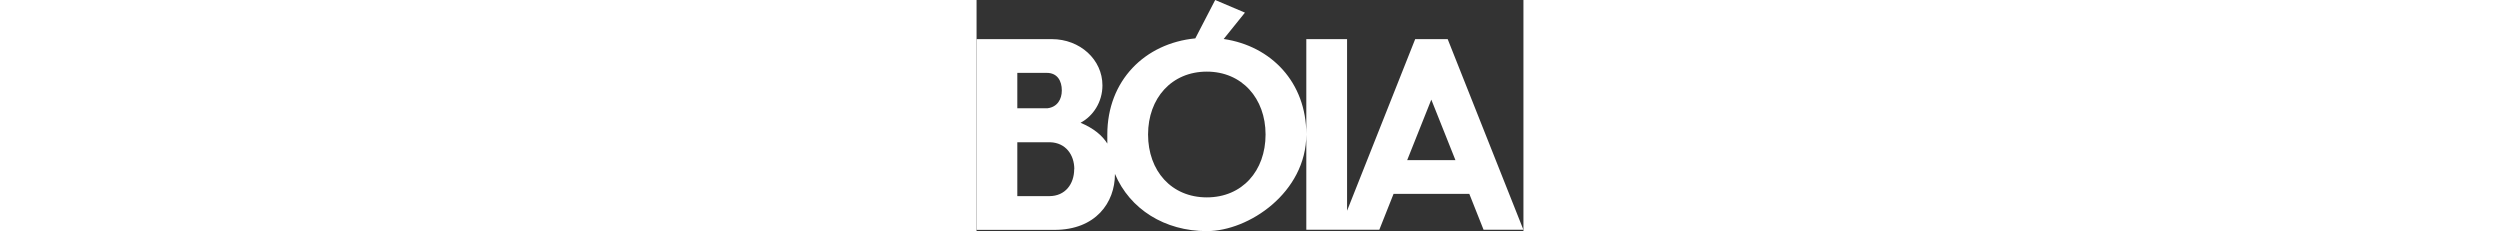 <?xml version="1.0" encoding="UTF-8"?>
<svg xmlns="http://www.w3.org/2000/svg" id="Layer_1" data-name="Layer 1" version="1.1" viewBox="0 0 437.5 184.9" width="2000px">
  <rect x="0" y="0" width="437.5" height="184.9" fill="#333333" stroke="none"/>
  <defs>
    <style>
      .cls-1 {
        fill: #fff;
        stroke-width: 0px;
      }
    </style>
  </defs>
  <path class="cls-1" d="M437.5,183.9l-60.6-152.6h-26l-54.5,137.3V31.3h-32.6v76.2c0-41.6-28-70.7-66.1-76.3l17-21.1L190.9,0l-15.9,30.7c-40.3,3.9-70.4,33.7-70.4,76.9s.1,5.2.3,7.7c-4.2-6.9-11.1-12.6-21.7-17.1,10-5.3,17.5-16.5,17.5-29.9,0-20.6-17.9-37-40.5-37H0v152.6h62.3c33,0,48.4-21.8,48.4-44.6s0-.1,0-.2c11.9,28.3,39.9,45.8,73.5,45.8s79.5-30.9,79.6-77.3v76.2h58.4l11.4-28.7h60.6l11.4,28.7h32ZM68.2,72.4c0,6.9-3.5,13.2-11.4,14.2h-24.2v-28.3h23.6c8.5,0,12,6.5,12,14h0ZM78.1,135.3c0,11.8-7.1,21.6-19.9,21.6h-25.6v-43.1h26.3c12.4.4,19.3,10,19.3,21.6h0ZM231.2,107.6c0,29.1-18.7,50.3-47,50.3s-47-21.2-47-50.3,18.9-50.3,47-50.3,47,21.4,47,50.3h0ZM383.2,128.1h-38.7l19.3-48.4,19.3,48.4h0Z"></path>
</svg>
